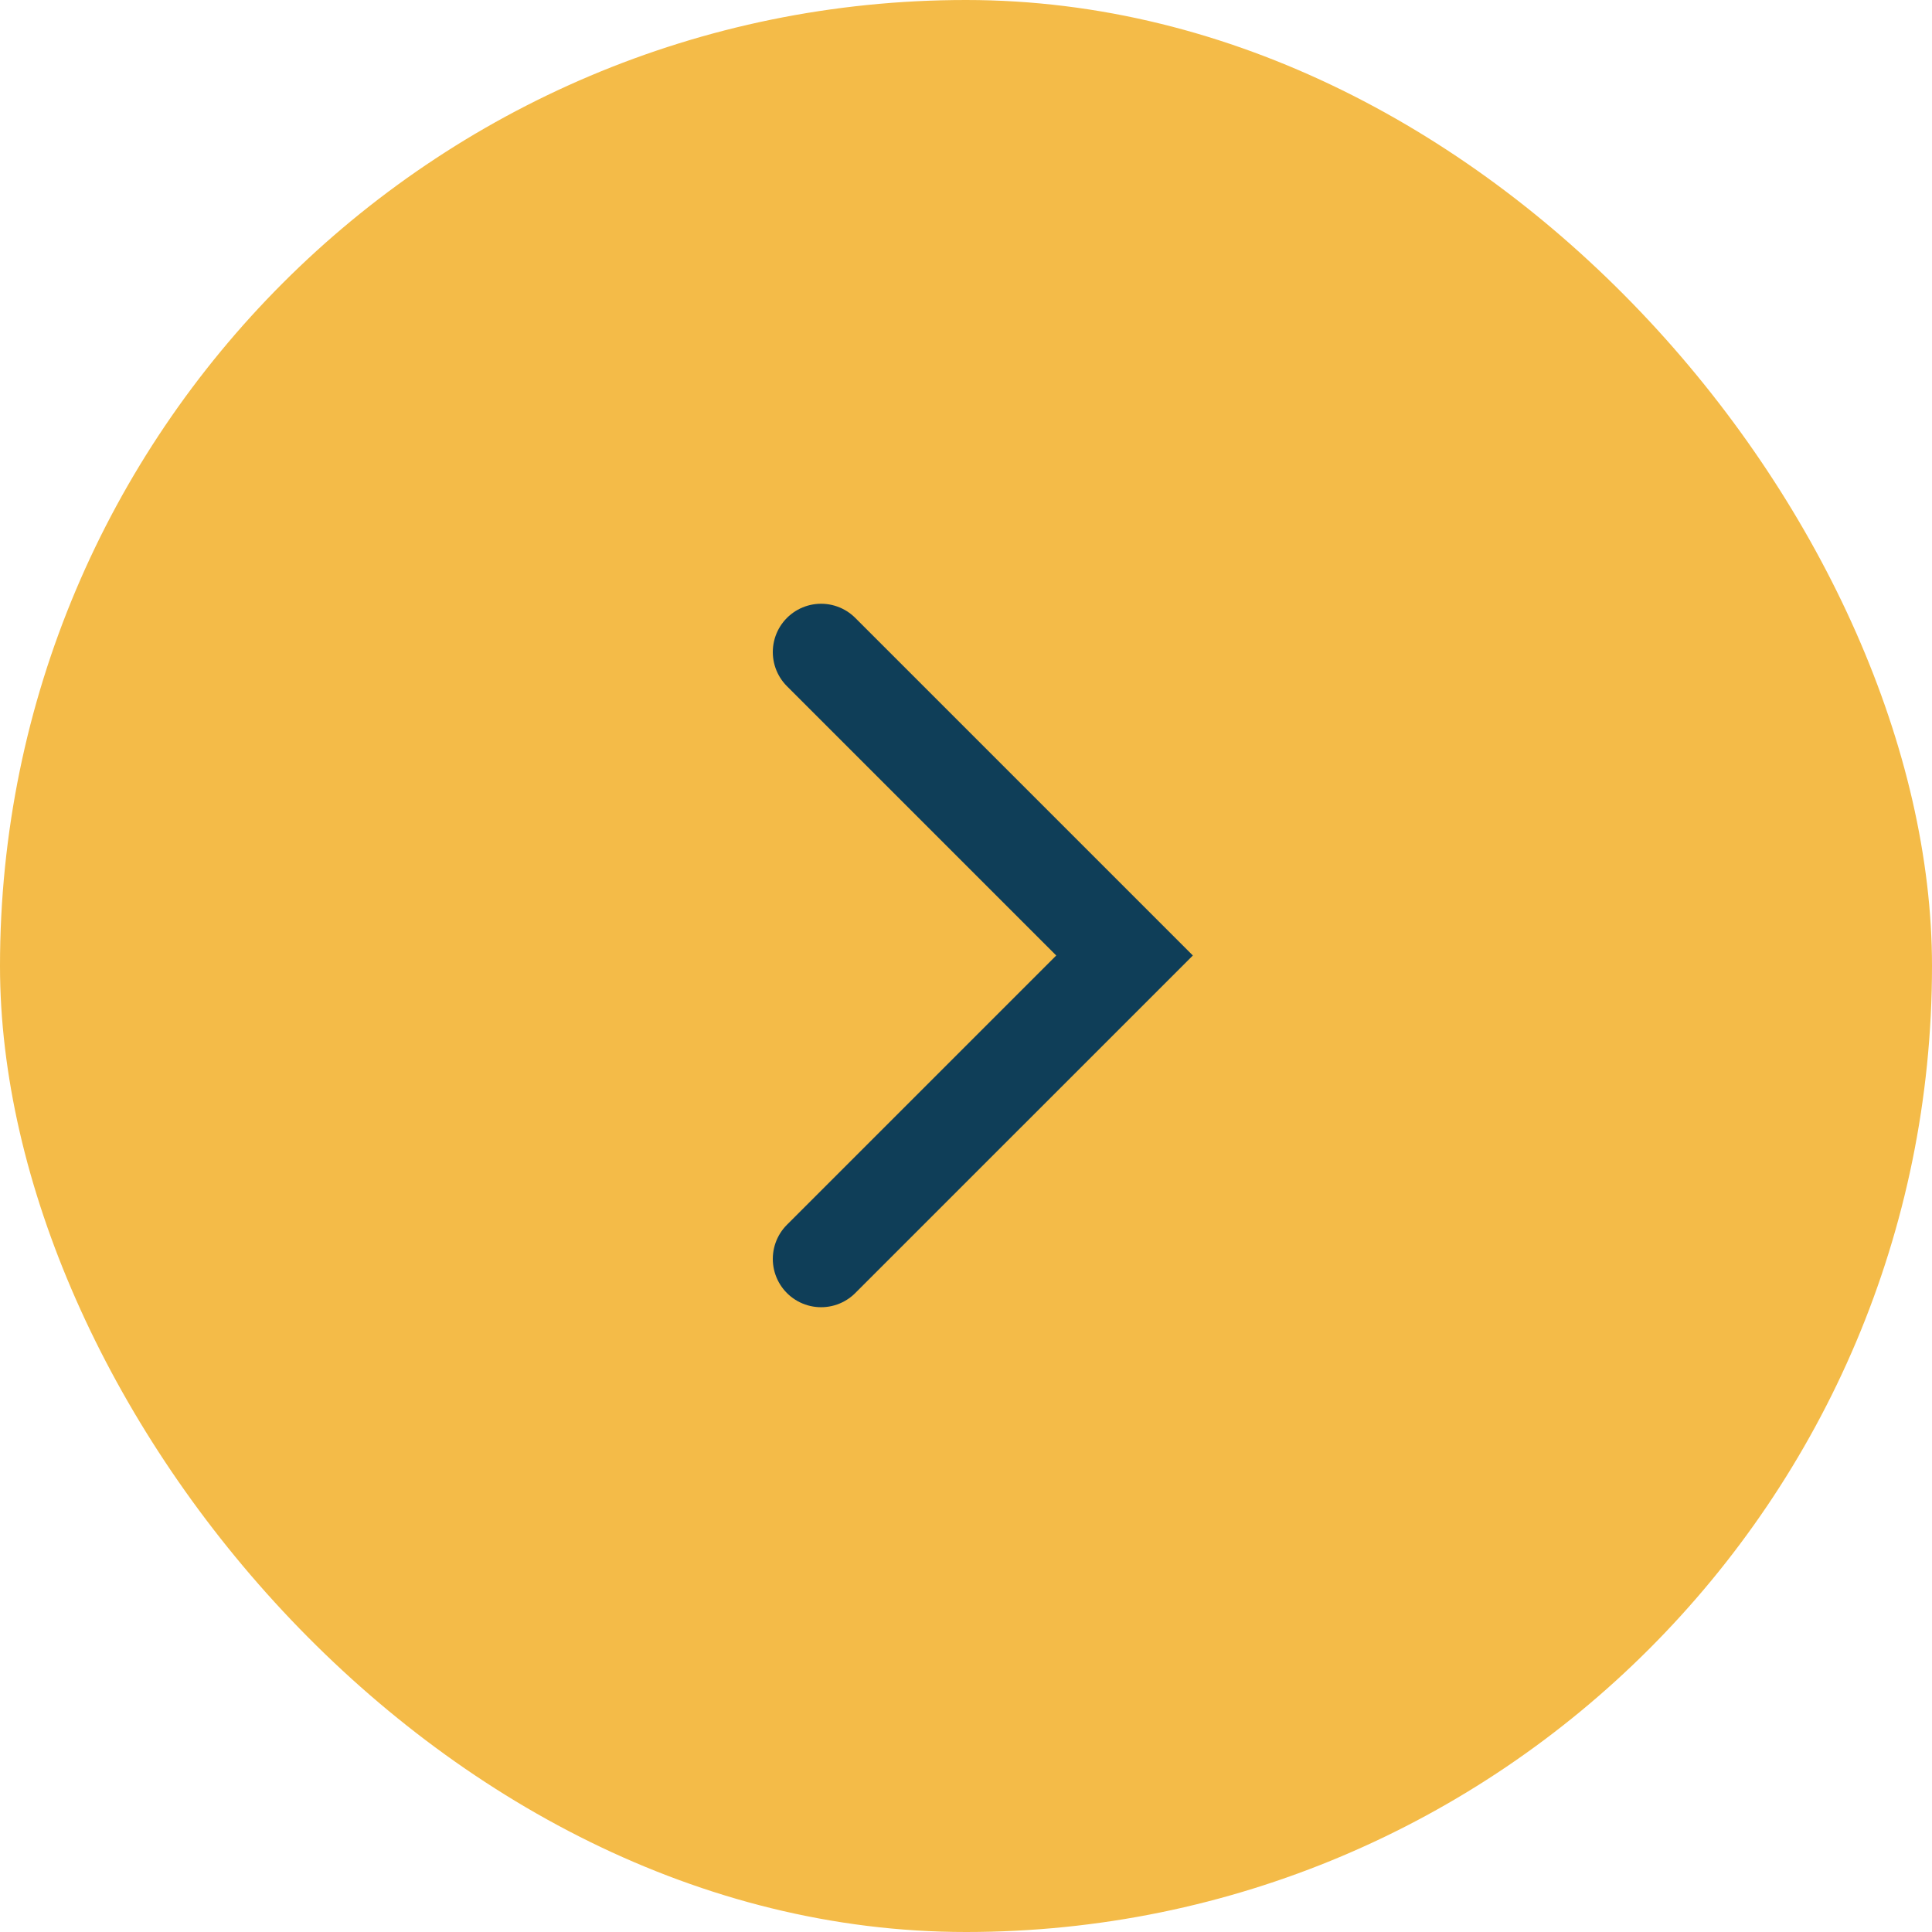<?xml version="1.0" encoding="UTF-8"?> <svg xmlns="http://www.w3.org/2000/svg" width="80" height="80" viewBox="0 0 80 80" fill="none"> <rect width="80" height="80" rx="40" fill="#F4BB48"></rect> <path d="M34 52.129L46.565 39.565L34 27" stroke="#0F3E58" stroke-width="4" stroke-linecap="round"></path> </svg> 